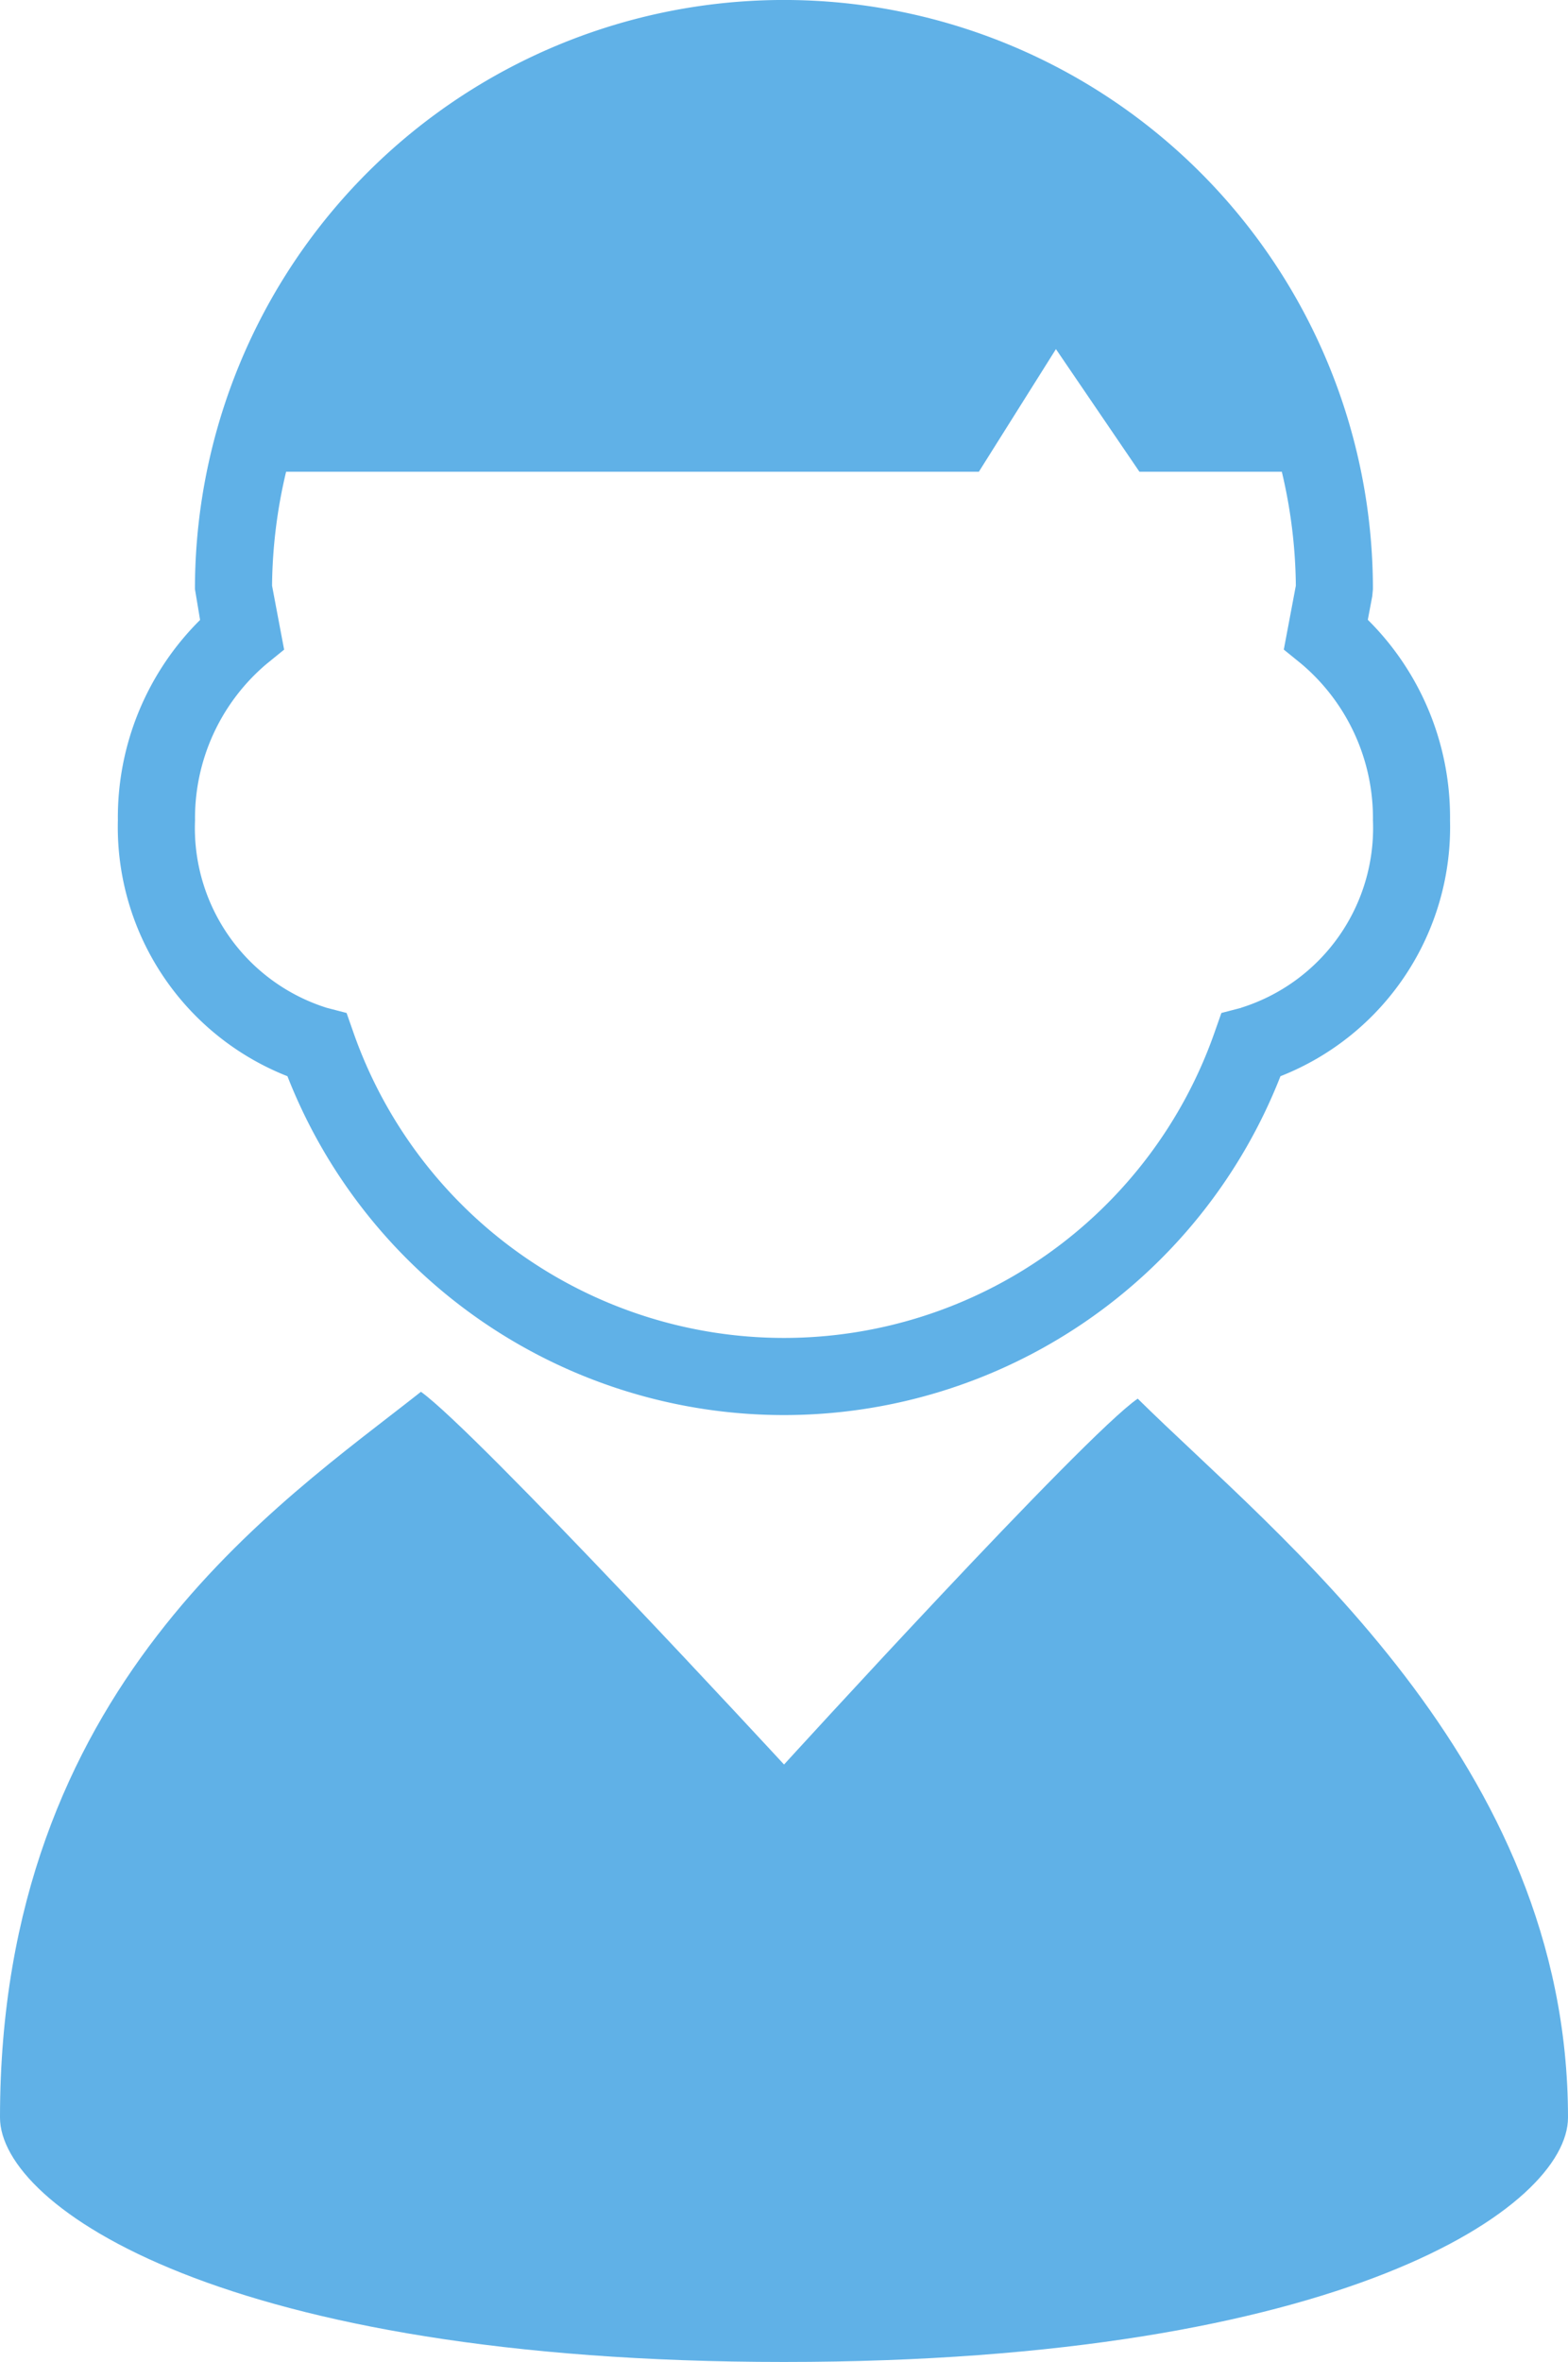 <svg xmlns="http://www.w3.org/2000/svg" viewBox="0 0 61.031 91.91"><defs><style>.cls-1{fill:#60b1e7;}</style></defs><title>icon01</title><g id="レイヤー_2" data-name="レイヤー 2"><g id="素材"><path class="cls-1" d="M44.283,54.426C42.2,55.853,30.517,68.663,30.517,68.663S18.559,55.71,16.384,54.159C10.841,58.538,0,65.671,0,82.4c0,3.465,8.717,9.511,30.514,9.511S61.031,85.864,61.031,82.4C61.031,68.55,49.7,59.778,44.283,54.426Z"/><path class="cls-1" d="M53.239,24.118l.173-.916.026-.278a22.925,22.925,0,0,0-45.85,0l.2,1.2a10.822,10.822,0,0,0-3.2,7.8,10.42,10.42,0,0,0,6.6,9.955,20.755,20.755,0,0,0,38.651,0,10.416,10.416,0,0,0,6.6-9.955A10.823,10.823,0,0,0,53.239,24.118Zm-4.93,15.1-.769.2-.264.75a17.757,17.757,0,0,1-33.523,0l-.263-.75-.769-.2a7.333,7.333,0,0,1-5.13-7.293,7.859,7.859,0,0,1,2.775-6.082l.693-.564-.47-2.489a19.815,19.815,0,0,1,.547-4.433H38.1l3-4.772,3.25,4.772h5.542a19.873,19.873,0,0,1,.546,4.433l-.469,2.487.694.564a7.86,7.86,0,0,1,2.776,6.084A7.33,7.33,0,0,1,48.309,39.214Z"/></g></g></svg>